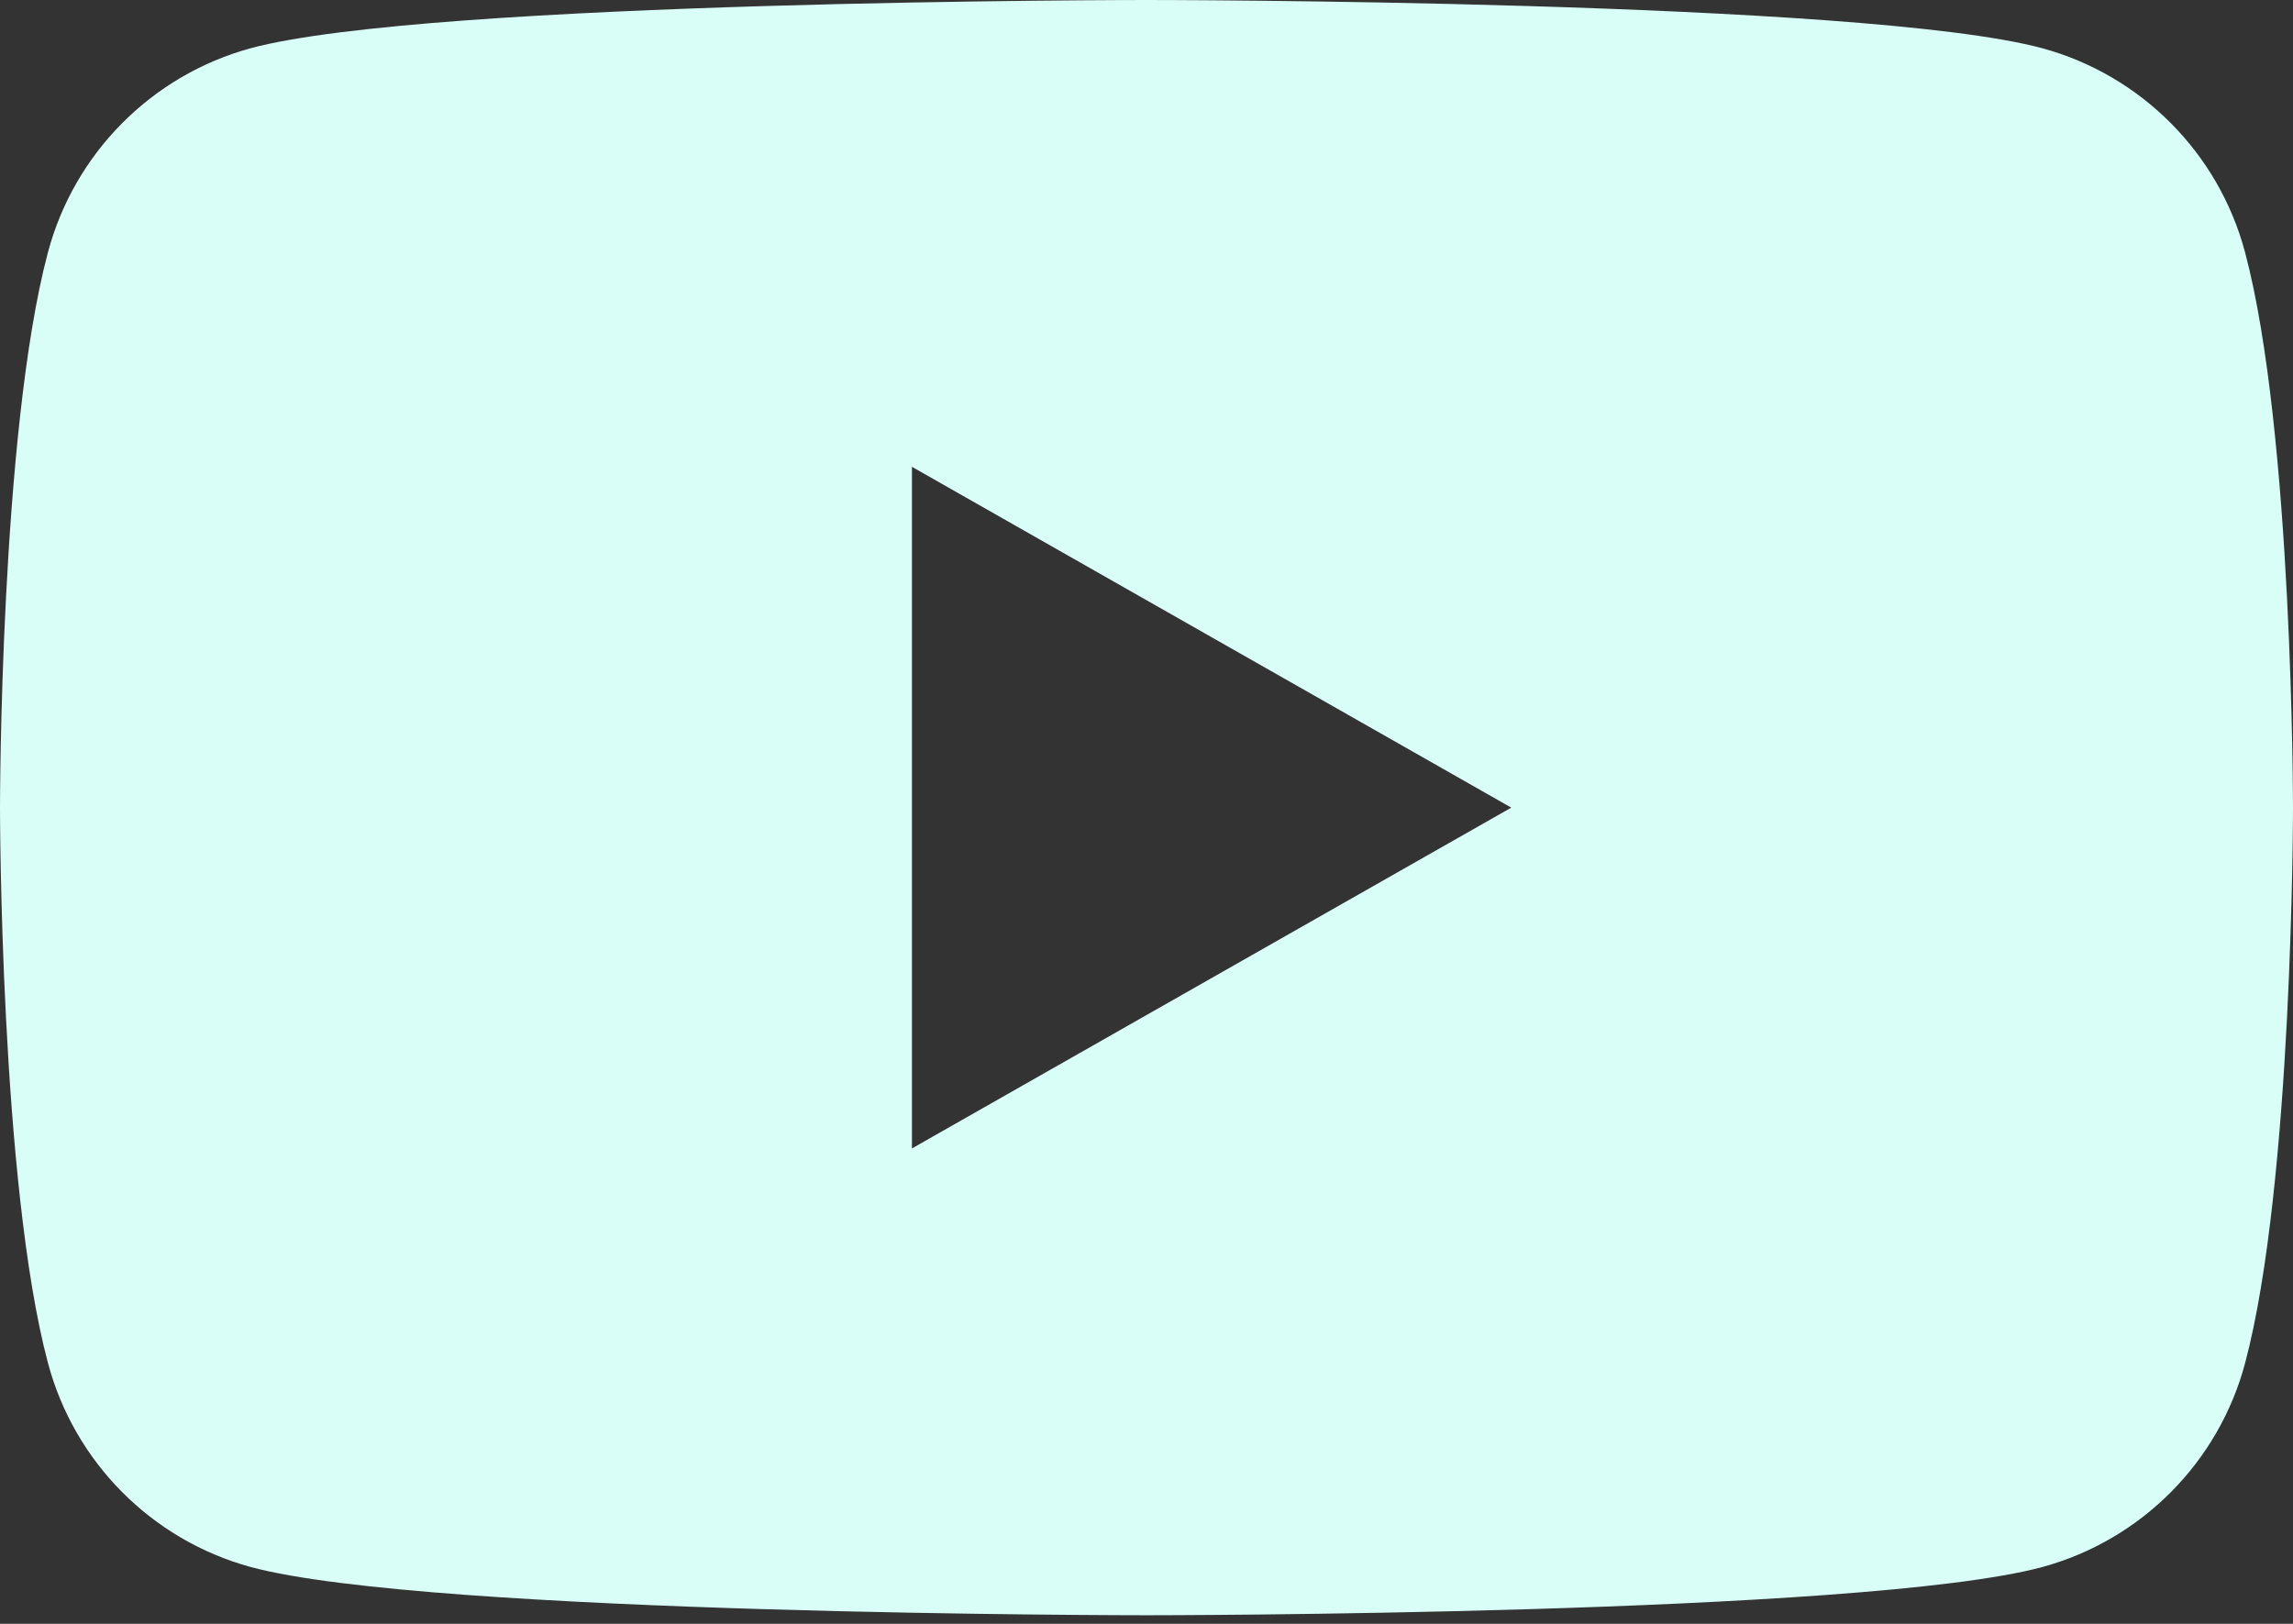 <?xml version="1.0" encoding="UTF-8" standalone="no"?>
<!DOCTYPE svg PUBLIC "-//W3C//DTD SVG 1.1//EN" "http://www.w3.org/Graphics/SVG/1.1/DTD/svg11.dtd">
<svg width="100%" height="100%" viewBox="0 0 24 17" version="1.1" xmlns="http://www.w3.org/2000/svg" xmlns:xlink="http://www.w3.org/1999/xlink" xml:space="preserve" xmlns:serif="http://www.serif.com/" style="fill-rule:evenodd;clip-rule:evenodd;stroke-linejoin:round;stroke-miterlimit:2;">
    <rect x="0" y="0" width="24" height="17" fill="#333333" stroke="none"/>
    <g transform="matrix(1,0,0,1,-238,-241.545)">
        <g transform="matrix(1,0,0,1,238,238)">
            <path d="M23.498,6.186C23.222,5.148 22.412,4.333 21.376,4.05C19.505,3.545 12,3.545 12,3.545C12,3.545 4.495,3.545 2.623,4.05C1.588,4.333 0.778,5.149 0.502,6.186C0,8.07 0,12 0,12C0,12 0,15.93 0.502,17.814C0.778,18.852 1.588,19.667 2.624,19.95C4.495,20.455 12,20.455 12,20.455C12,20.455 19.505,20.455 21.377,19.95C22.413,19.667 23.223,18.852 23.499,17.814C24,15.93 24,12 24,12C24,12 24,8.07 23.498,6.186M9.545,15.568L9.545,8.432L15.818,12L9.545,15.568Z" style="fill:rgb(217,254,248);fill-rule:nonzero;"/>
        </g>
    </g>
</svg>
